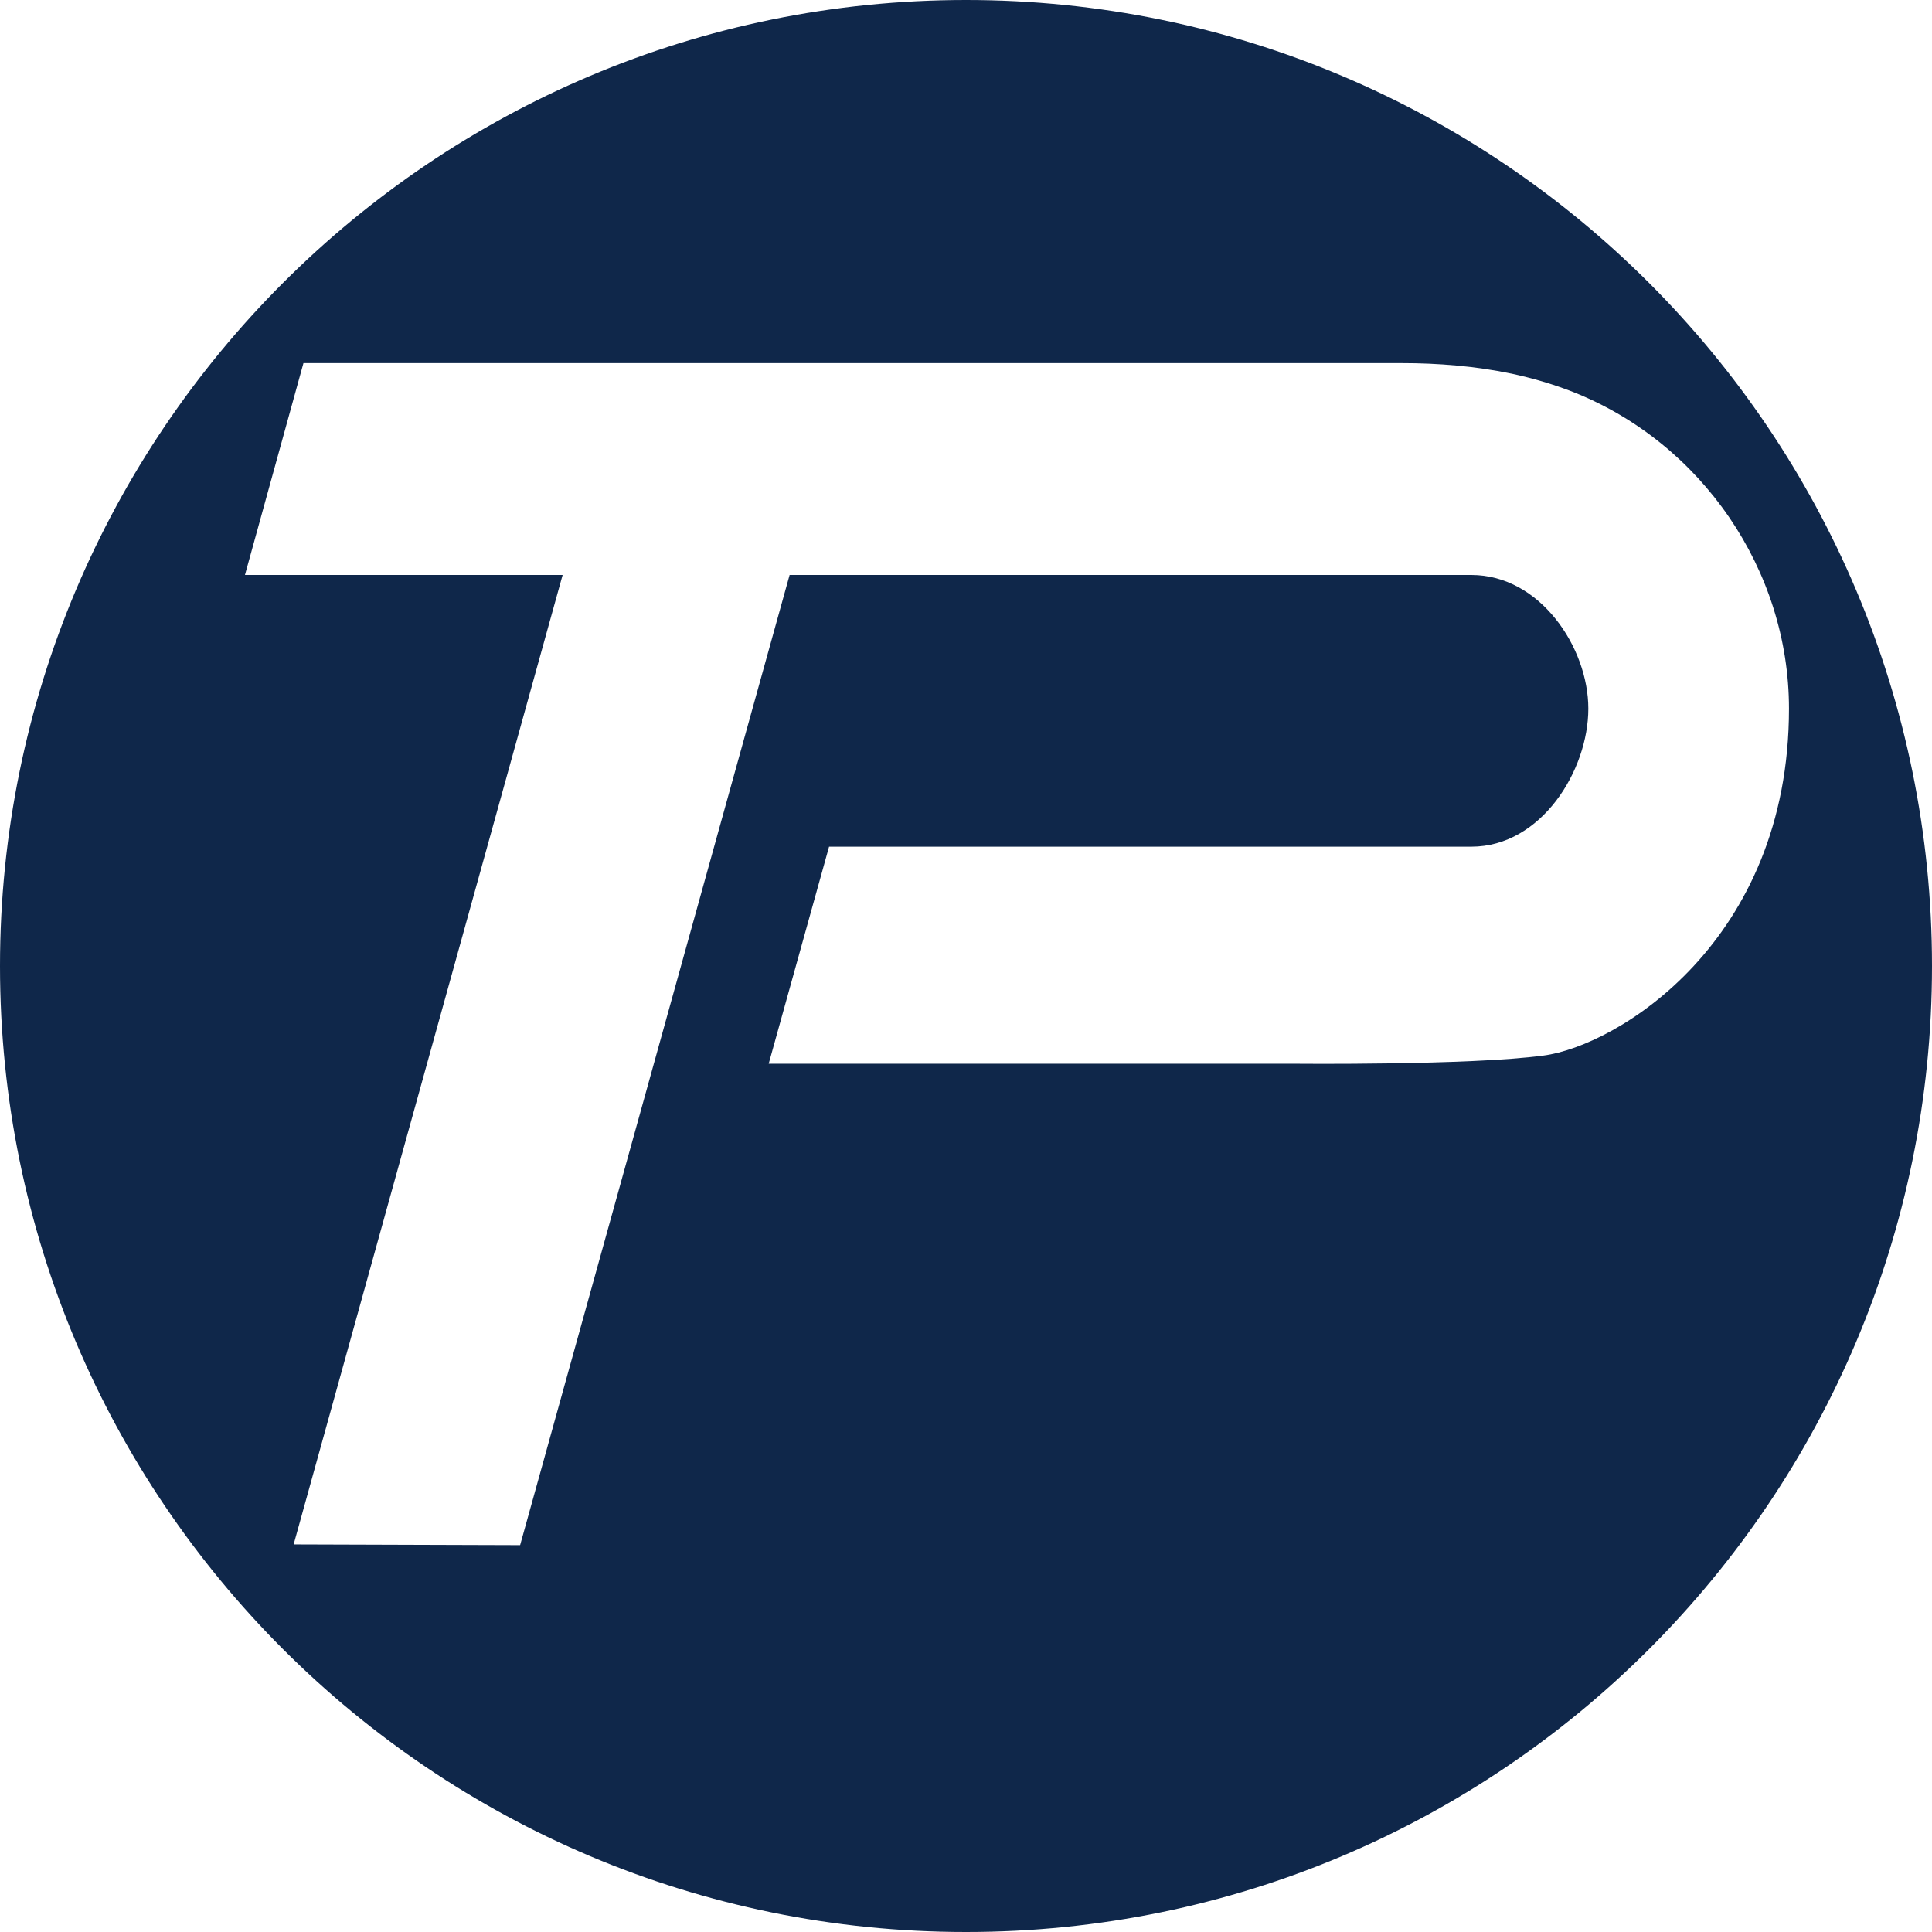 <svg xmlns="http://www.w3.org/2000/svg" width="24" height="24" viewBox="0 0 80 80">
	<style>
		.st0 {
			fill: #0f274a;
		}
		@media (prefers-color-scheme: dark) {
      .st0 {
        fill: white;
      }
    }
	</style>
  <path class="st0" d="M62.572,15.469c-1.493-.311-3.023-.433-4.54-.433H12.565l-2.422,8.772h13.154l-11.138,40.143,9.378.03,11.159-40.173h28.228c2.849,0,4.845,3.008,4.845,5.535,0,2.55-1.941,5.716-4.845,5.716h-26.594l-2.5,8.988h21.735s7.285.071,10.343-.338c3.058-.4,10.17-4.722,10.17-14.367,0-5.735-3.611-10.998-8.93-13.107-.836-.328-1.696-.579-2.575-.767ZM80,40c0,22.094-17.905,40-39.998,40S0,62.093,0,40C0,17.912,17.909,0,40.002,0s39.998,17.912,39.998,40Z"/>
</svg>
